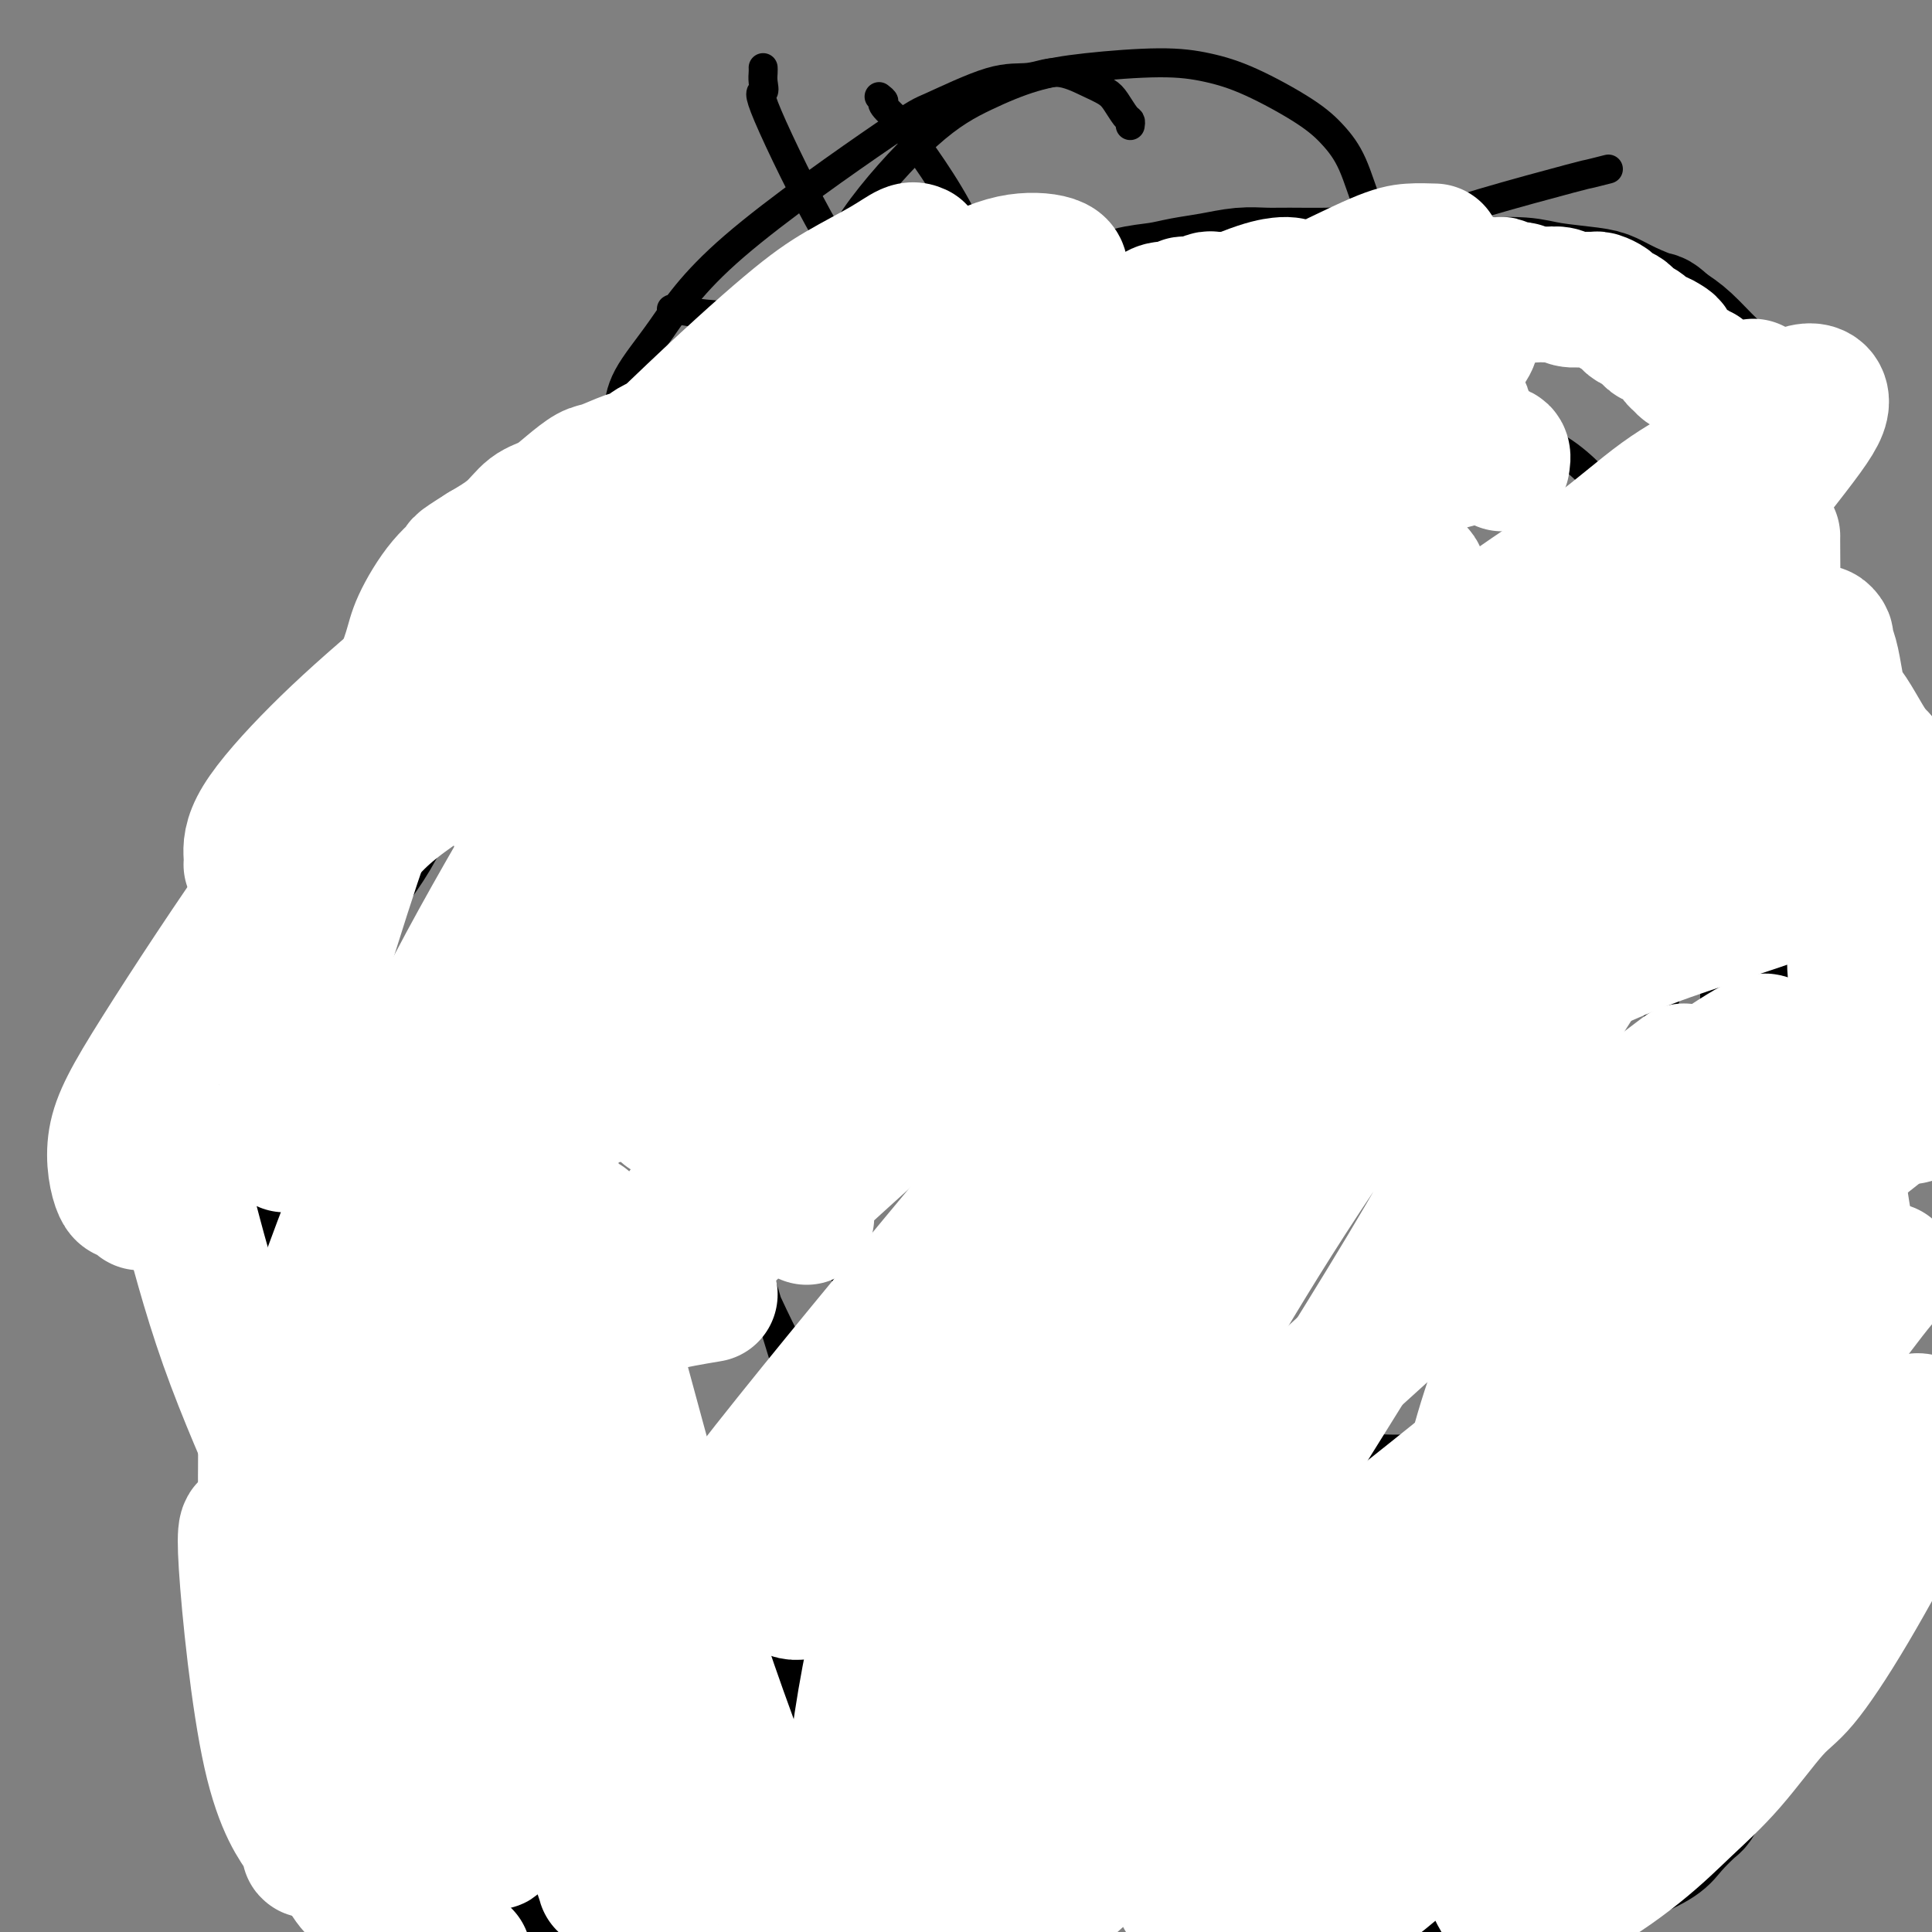 <svg viewBox='0 0 400 400' version='1.1' xmlns='http://www.w3.org/2000/svg' xmlns:xlink='http://www.w3.org/1999/xlink'><rect x="0" y="0" width="400" height="400" fill="#808080" stroke="none"/><g fill='none' stroke='#000000' stroke-width='6' stroke-linecap='round' stroke-linejoin='round'><path d='M97,300c-0.433,-1.465 -0.866,-2.929 1,6c1.866,8.929 6.031,28.252 8,37c1.969,8.748 1.742,6.923 2,8c0.258,1.077 1.002,5.058 2,9c0.998,3.942 2.250,7.847 3,11c0.750,3.153 0.996,5.555 1,7c0.004,1.445 -0.236,1.935 0,3c0.236,1.065 0.947,2.706 -1,-2c-1.947,-4.706 -6.553,-15.759 -10,-25c-3.447,-9.241 -5.735,-16.670 -8,-26c-2.265,-9.330 -4.507,-20.560 -6,-28c-1.493,-7.440 -2.237,-11.088 -3,-15c-0.763,-3.912 -1.546,-8.088 -2,-11c-0.454,-2.912 -0.580,-4.562 0,-3c0.580,1.562 1.866,6.334 4,13c2.134,6.666 5.117,15.226 9,26c3.883,10.774 8.668,23.762 11,30c2.332,6.238 2.211,5.725 3,7c0.789,1.275 2.487,4.336 4,8c1.513,3.664 2.839,7.930 4,10c1.161,2.070 2.156,1.944 4,5c1.844,3.056 4.535,9.293 3,-2c-1.535,-11.293 -7.298,-40.117 -10,-54c-2.702,-13.883 -2.343,-12.824 -3,-16c-0.657,-3.176 -2.328,-10.588 -4,-18'/><path d='M86,203c-0.245,1.664 -0.490,3.327 -1,6c-0.510,2.673 -1.287,6.354 0,21c1.287,14.646 4.636,40.257 10,61c5.364,20.743 12.741,36.619 16,44c3.259,7.381 2.400,6.265 4,9c1.600,2.735 5.660,9.319 9,14c3.340,4.681 5.961,7.460 8,10c2.039,2.540 3.497,4.841 7,8c3.503,3.159 9.052,7.177 10,0c0.948,-7.177 -2.706,-25.548 -7,-45c-4.294,-19.452 -9.227,-39.986 -12,-52c-2.773,-12.014 -3.387,-15.507 -4,-19'/><path d='M119,190c-0.336,-0.447 -0.673,-0.893 -1,3c-0.327,3.893 -0.645,12.127 0,21c0.645,8.873 2.254,18.387 5,30c2.746,11.613 6.628,25.327 13,40c6.372,14.673 15.233,30.307 21,39c5.767,8.693 8.440,10.447 11,13c2.560,2.553 5.007,5.907 7,7c1.993,1.093 3.532,-0.074 4,-3c0.468,-2.926 -0.135,-7.610 -2,-14c-1.865,-6.390 -4.991,-14.485 -10,-30c-5.009,-15.515 -11.900,-38.451 -17,-57c-5.100,-18.549 -8.408,-32.712 -11,-44c-2.592,-11.288 -4.467,-19.700 -6,-24c-1.533,-4.300 -2.724,-4.489 -3,-2c-0.276,2.489 0.363,7.654 1,13c0.637,5.346 1.272,10.873 5,24c3.728,13.127 10.550,33.854 17,50c6.450,16.146 12.527,27.711 19,38c6.473,10.289 13.341,19.301 20,26c6.659,6.699 13.108,11.085 17,13c3.892,1.915 5.228,1.358 6,1c0.772,-0.358 0.980,-0.519 -1,-7c-1.980,-6.481 -6.148,-19.283 -10,-30c-3.852,-10.717 -7.386,-19.348 -10,-26c-2.614,-6.652 -4.307,-11.326 -6,-16'/><path d='M147,164c0.622,2.451 1.244,4.902 1,5c-0.244,0.098 -1.354,-2.157 1,8c2.354,10.157 8.172,32.725 13,50c4.828,17.275 8.667,29.258 16,43c7.333,13.742 18.161,29.242 25,38c6.839,8.758 9.690,10.775 12,12c2.310,1.225 4.077,1.657 5,2c0.923,0.343 1.000,0.597 0,-6c-1.000,-6.597 -3.077,-20.045 -5,-31c-1.923,-10.955 -3.692,-19.416 -5,-26c-1.308,-6.584 -2.154,-11.292 -3,-16'/><path d='M194,126c1.545,0.935 3.091,1.870 4,7c0.909,5.130 1.182,14.456 2,25c0.818,10.544 2.179,22.304 6,38c3.821,15.696 10.100,35.326 15,48c4.900,12.674 8.420,18.393 12,23c3.580,4.607 7.219,8.102 10,11c2.781,2.898 4.704,5.199 6,5c1.296,-0.199 1.966,-2.899 2,-5c0.034,-2.101 -0.568,-3.604 -2,-17c-1.432,-13.396 -3.695,-38.685 -5,-52c-1.305,-13.315 -1.653,-14.658 -2,-16'/><path d='M240,161c0.236,-4.216 0.471,-8.433 0,-14c-0.471,-5.567 -1.650,-12.485 -2,-15c-0.350,-2.515 0.127,-0.627 0,0c-0.127,0.627 -0.860,-0.007 -1,7c-0.140,7.007 0.311,21.654 1,34c0.689,12.346 1.614,22.391 4,35c2.386,12.609 6.231,27.781 9,36c2.769,8.219 4.461,9.485 6,11c1.539,1.515 2.923,3.279 4,3c1.077,-0.279 1.845,-2.601 2,-6c0.155,-3.399 -0.305,-7.877 -1,-18c-0.695,-10.123 -1.627,-25.892 -2,-35c-0.373,-9.108 -0.186,-11.554 0,-14'/><path d='M259,132c-0.046,-0.513 -0.092,-1.026 0,-2c0.092,-0.974 0.321,-2.409 0,-1c-0.321,1.409 -1.191,5.662 -2,16c-0.809,10.338 -1.557,26.761 -1,42c0.557,15.239 2.419,29.295 4,41c1.581,11.705 2.880,21.059 4,27c1.120,5.941 2.060,8.471 3,11'/><path d='M294,107c0.100,-0.212 0.200,-0.424 0,-1c-0.200,-0.576 -0.700,-1.515 -1,-2c-0.300,-0.485 -0.400,-0.515 -1,-1c-0.600,-0.485 -1.702,-1.424 -3,-2c-1.298,-0.576 -2.794,-0.788 -4,-1c-1.206,-0.212 -2.123,-0.424 -4,-1c-1.877,-0.576 -4.715,-1.517 -7,-2c-2.285,-0.483 -4.017,-0.507 -6,-1c-1.983,-0.493 -4.215,-1.453 -7,-2c-2.785,-0.547 -6.122,-0.679 -9,-1c-2.878,-0.321 -5.297,-0.829 -8,-1c-2.703,-0.171 -5.690,-0.004 -9,0c-3.310,0.004 -6.942,-0.154 -10,0c-3.058,0.154 -5.542,0.622 -8,1c-2.458,0.378 -4.890,0.668 -8,1c-3.110,0.332 -6.897,0.705 -10,1c-3.103,0.295 -5.523,0.511 -8,1c-2.477,0.489 -5.011,1.251 -8,2c-2.989,0.749 -6.434,1.486 -9,2c-2.566,0.514 -4.253,0.804 -6,1c-1.747,0.196 -3.556,0.297 -6,1c-2.444,0.703 -5.525,2.009 -8,3c-2.475,0.991 -4.344,1.667 -6,2c-1.656,0.333 -3.100,0.323 -5,1c-1.900,0.677 -4.255,2.040 -6,3c-1.745,0.960 -2.880,1.518 -4,2c-1.120,0.482 -2.225,0.890 -4,2c-1.775,1.110 -4.222,2.922 -6,4c-1.778,1.078 -2.889,1.423 -4,2c-1.111,0.577 -2.222,1.386 -3,2c-0.778,0.614 -1.222,1.033 -2,2c-0.778,0.967 -1.889,2.484 -3,4'/><path d='M111,129c-5.550,3.499 -3.426,1.746 -3,2c0.426,0.254 -0.845,2.514 -2,4c-1.155,1.486 -2.195,2.196 -3,3c-0.805,0.804 -1.374,1.701 -2,3c-0.626,1.299 -1.309,2.998 -2,4c-0.691,1.002 -1.391,1.306 -2,2c-0.609,0.694 -1.126,1.778 -2,3c-0.874,1.222 -2.106,2.580 -3,4c-0.894,1.420 -1.450,2.900 -2,4c-0.550,1.100 -1.095,1.820 -2,3c-0.905,1.180 -2.169,2.819 -3,4c-0.831,1.181 -1.230,1.905 -2,3c-0.770,1.095 -1.911,2.561 -3,4c-1.089,1.439 -2.126,2.849 -3,4c-0.874,1.151 -1.585,2.041 -2,3c-0.415,0.959 -0.534,1.985 -1,3c-0.466,1.015 -1.280,2.018 -2,3c-0.720,0.982 -1.345,1.944 -2,3c-0.655,1.056 -1.340,2.206 -2,4c-0.660,1.794 -1.294,4.232 -2,6c-0.706,1.768 -1.484,2.865 -2,4c-0.516,1.135 -0.769,2.307 -1,4c-0.231,1.693 -0.441,3.906 -1,6c-0.559,2.094 -1.467,4.068 -2,6c-0.533,1.932 -0.690,3.823 -1,7c-0.310,3.177 -0.775,7.641 -1,11c-0.225,3.359 -0.212,5.613 0,8c0.212,2.387 0.624,4.908 1,8c0.376,3.092 0.717,6.756 1,10c0.283,3.244 0.510,6.070 1,9c0.490,2.930 1.245,5.965 2,9'/><path d='M63,280c1.304,9.123 2.064,9.931 3,12c0.936,2.069 2.046,5.399 3,8c0.954,2.601 1.751,4.473 4,7c2.249,2.527 5.951,5.709 9,8c3.049,2.291 5.447,3.693 8,5c2.553,1.307 5.262,2.521 10,4c4.738,1.479 11.506,3.223 17,4c5.494,0.777 9.713,0.587 14,1c4.287,0.413 8.642,1.430 15,2c6.358,0.570 14.718,0.692 21,1c6.282,0.308 10.486,0.800 15,1c4.514,0.200 9.340,0.108 16,0c6.660,-0.108 15.155,-0.230 22,-1c6.845,-0.770 12.039,-2.187 17,-3c4.961,-0.813 9.687,-1.022 16,-2c6.313,-0.978 14.211,-2.723 20,-4c5.789,-1.277 9.469,-2.085 13,-3c3.531,-0.915 6.913,-1.938 11,-3c4.087,-1.062 8.877,-2.162 12,-3c3.123,-0.838 4.577,-1.415 6,-2c1.423,-0.585 2.816,-1.178 4,-2c1.184,-0.822 2.160,-1.871 3,-3c0.840,-1.129 1.546,-2.337 2,-3c0.454,-0.663 0.658,-0.782 1,-2c0.342,-1.218 0.823,-3.535 1,-5c0.177,-1.465 0.050,-2.076 0,-3c-0.050,-0.924 -0.025,-2.159 0,-4c0.025,-1.841 0.048,-4.287 0,-6c-0.048,-1.713 -0.167,-2.692 0,-4c0.167,-1.308 0.619,-2.945 1,-5c0.381,-2.055 0.690,-4.527 1,-7'/><path d='M328,268c0.810,-6.490 0.836,-4.714 1,-5c0.164,-0.286 0.468,-2.634 1,-5c0.532,-2.366 1.294,-4.750 2,-7c0.706,-2.250 1.358,-4.366 2,-6c0.642,-1.634 1.274,-2.785 2,-5c0.726,-2.215 1.545,-5.494 2,-8c0.455,-2.506 0.544,-4.239 1,-6c0.456,-1.761 1.278,-3.550 2,-6c0.722,-2.450 1.346,-5.560 2,-8c0.654,-2.440 1.340,-4.208 2,-6c0.660,-1.792 1.295,-3.608 2,-6c0.705,-2.392 1.481,-5.360 2,-8c0.519,-2.640 0.780,-4.951 1,-7c0.220,-2.049 0.398,-3.836 1,-6c0.602,-2.164 1.626,-4.707 2,-7c0.374,-2.293 0.097,-4.337 0,-6c-0.097,-1.663 -0.015,-2.944 0,-5c0.015,-2.056 -0.037,-4.888 0,-7c0.037,-2.112 0.163,-3.504 0,-5c-0.163,-1.496 -0.614,-3.095 -1,-5c-0.386,-1.905 -0.708,-4.116 -1,-6c-0.292,-1.884 -0.556,-3.442 -1,-5c-0.444,-1.558 -1.069,-3.116 -2,-5c-0.931,-1.884 -2.167,-4.093 -3,-6c-0.833,-1.907 -1.262,-3.513 -2,-5c-0.738,-1.487 -1.783,-2.857 -3,-5c-1.217,-2.143 -2.605,-5.060 -4,-7c-1.395,-1.940 -2.797,-2.901 -4,-4c-1.203,-1.099 -2.209,-2.334 -4,-4c-1.791,-1.666 -4.369,-3.762 -7,-5c-2.631,-1.238 -5.316,-1.619 -8,-2'/><path d='M313,90c-2.696,-0.529 -5.437,-0.851 -9,-1c-3.563,-0.149 -7.949,-0.126 -12,0c-4.051,0.126 -7.768,0.354 -11,1c-3.232,0.646 -5.980,1.709 -12,4c-6.020,2.291 -15.313,5.809 -20,8c-4.687,2.191 -4.768,3.055 -6,4c-1.232,0.945 -3.616,1.973 -6,3'/><path d='M118,302c-0.352,0.520 -0.704,1.040 -1,1c-0.296,-0.040 -0.536,-0.641 -1,0c-0.464,0.641 -1.153,2.524 -2,4c-0.847,1.476 -1.853,2.544 -3,4c-1.147,1.456 -2.435,3.300 -4,5c-1.565,1.700 -3.407,3.258 -5,5c-1.593,1.742 -2.938,3.669 -5,7c-2.062,3.331 -4.843,8.066 -7,12c-2.157,3.934 -3.690,7.066 -5,9c-1.310,1.934 -2.395,2.669 -3,4c-0.605,1.331 -0.729,3.259 -1,5c-0.271,1.741 -0.688,3.295 -1,5c-0.312,1.705 -0.520,3.561 0,6c0.520,2.439 1.767,5.461 3,8c1.233,2.539 2.451,4.596 4,6c1.549,1.404 3.429,2.157 6,3c2.571,0.843 5.835,1.777 9,2c3.165,0.223 6.233,-0.264 9,-1c2.767,-0.736 5.233,-1.721 8,-3c2.767,-1.279 5.835,-2.851 11,-7c5.165,-4.149 12.427,-10.875 17,-16c4.573,-5.125 6.457,-8.651 8,-12c1.543,-3.349 2.745,-6.523 3,-9c0.255,-2.477 -0.437,-4.256 -1,-6c-0.563,-1.744 -0.997,-3.453 -2,-6c-1.003,-2.547 -2.576,-5.933 -4,-8c-1.424,-2.067 -2.700,-2.814 -4,-4c-1.300,-1.186 -2.625,-2.809 -5,-4c-2.375,-1.191 -5.802,-1.948 -9,-2c-3.198,-0.052 -6.169,0.601 -9,1c-2.831,0.399 -5.523,0.542 -9,2c-3.477,1.458 -7.738,4.229 -12,7'/><path d='M103,320c-4.778,2.256 -6.222,3.394 -8,5c-1.778,1.606 -3.889,3.678 -6,7c-2.111,3.322 -4.222,7.894 -5,10c-0.778,2.106 -0.222,1.744 0,2c0.222,0.256 0.111,1.128 0,2'/><path d='M253,321c-0.330,0.344 -0.660,0.688 -2,1c-1.340,0.312 -3.690,0.592 -6,1c-2.310,0.408 -4.580,0.945 -7,2c-2.420,1.055 -4.991,2.629 -7,4c-2.009,1.371 -3.455,2.541 -5,4c-1.545,1.459 -3.189,3.209 -5,6c-1.811,2.791 -3.788,6.625 -5,9c-1.212,2.375 -1.660,3.293 -2,4c-0.340,0.707 -0.574,1.204 -1,3c-0.426,1.796 -1.046,4.893 -1,7c0.046,2.107 0.758,3.226 1,5c0.242,1.774 0.015,4.203 1,7c0.985,2.797 3.181,5.963 5,8c1.819,2.037 3.262,2.946 5,4c1.738,1.054 3.771,2.252 7,3c3.229,0.748 7.655,1.046 11,1c3.345,-0.046 5.608,-0.436 8,-1c2.392,-0.564 4.911,-1.301 8,-3c3.089,-1.699 6.747,-4.361 9,-6c2.253,-1.639 3.100,-2.257 5,-5c1.900,-2.743 4.854,-7.612 7,-13c2.146,-5.388 3.485,-11.295 4,-15c0.515,-3.705 0.208,-5.206 0,-7c-0.208,-1.794 -0.316,-3.879 -1,-6c-0.684,-2.121 -1.944,-4.279 -3,-6c-1.056,-1.721 -1.909,-3.005 -3,-4c-1.091,-0.995 -2.420,-1.700 -5,-2c-2.580,-0.300 -6.409,-0.197 -9,0c-2.591,0.197 -3.942,0.486 -6,1c-2.058,0.514 -4.823,1.254 -7,2c-2.177,0.746 -3.765,1.499 -6,3c-2.235,1.501 -5.118,3.751 -8,6'/><path d='M235,334c-2.967,2.081 -3.383,2.785 -4,5c-0.617,2.215 -1.435,5.943 -2,8c-0.565,2.057 -0.876,2.445 -1,3c-0.124,0.555 -0.062,1.278 0,2'/><path d='M200,331c-0.058,0.451 -0.116,0.902 0,1c0.116,0.098 0.405,-0.159 1,0c0.595,0.159 1.496,0.732 2,1c0.504,0.268 0.612,0.229 1,1c0.388,0.771 1.057,2.351 2,4c0.943,1.649 2.162,3.365 3,5c0.838,1.635 1.297,3.187 2,5c0.703,1.813 1.649,3.885 2,5c0.351,1.115 0.105,1.274 0,2c-0.105,0.726 -0.071,2.021 0,3c0.071,0.979 0.178,1.642 0,3c-0.178,1.358 -0.642,3.411 -1,5c-0.358,1.589 -0.612,2.714 -1,4c-0.388,1.286 -0.912,2.734 -2,4c-1.088,1.266 -2.741,2.352 -4,3c-1.259,0.648 -2.123,0.858 -3,1c-0.877,0.142 -1.768,0.216 -3,0c-1.232,-0.216 -2.806,-0.722 -4,-1c-1.194,-0.278 -2.007,-0.330 -3,-1c-0.993,-0.670 -2.165,-1.960 -3,-3c-0.835,-1.040 -1.332,-1.830 -2,-4c-0.668,-2.170 -1.506,-5.721 -2,-9c-0.494,-3.279 -0.646,-6.287 0,-9c0.646,-2.713 2.088,-5.133 3,-7c0.912,-1.867 1.295,-3.183 2,-4c0.705,-0.817 1.732,-1.136 3,-2c1.268,-0.864 2.776,-2.273 4,-3c1.224,-0.727 2.163,-0.772 3,-1c0.837,-0.228 1.571,-0.638 3,-1c1.429,-0.362 3.551,-0.675 5,-1c1.449,-0.325 2.224,-0.663 3,-1'/><path d='M211,331c3.444,-1.400 1.556,-0.400 1,0c-0.556,0.400 0.222,0.200 1,0'/><path d='M160,339c-0.307,-0.158 -0.614,-0.316 -1,0c-0.386,0.316 -0.850,1.108 -1,2c-0.150,0.892 0.013,1.886 0,3c-0.013,1.114 -0.202,2.350 0,4c0.202,1.650 0.797,3.714 1,5c0.203,1.286 0.015,1.793 0,2c-0.015,0.207 0.144,0.114 0,1c-0.144,0.886 -0.590,2.751 -1,4c-0.410,1.249 -0.785,1.880 -1,3c-0.215,1.120 -0.269,2.727 -1,4c-0.731,1.273 -2.137,2.211 -3,3c-0.863,0.789 -1.182,1.428 -2,2c-0.818,0.572 -2.134,1.077 -3,1c-0.866,-0.077 -1.282,-0.735 -2,-1c-0.718,-0.265 -1.738,-0.137 -3,-2c-1.262,-1.863 -2.766,-5.716 -3,-10c-0.234,-4.284 0.802,-8.998 2,-12c1.198,-3.002 2.558,-4.293 4,-6c1.442,-1.707 2.967,-3.830 5,-6c2.033,-2.170 4.576,-4.386 7,-6c2.424,-1.614 4.730,-2.627 6,-3c1.270,-0.373 1.506,-0.107 2,0c0.494,0.107 1.247,0.053 2,0'/><path d='M234,26c0.063,-0.387 0.126,-0.774 0,-1c-0.126,-0.226 -0.440,-0.290 -1,-1c-0.560,-0.710 -1.365,-2.067 -2,-3c-0.635,-0.933 -1.099,-1.442 -2,-2c-0.901,-0.558 -2.238,-1.165 -4,-2c-1.762,-0.835 -3.949,-1.898 -6,-2c-2.051,-0.102 -3.966,0.759 -6,1c-2.034,0.241 -4.187,-0.137 -8,1c-3.813,1.137 -9.287,3.788 -12,5c-2.713,1.212 -2.665,0.983 -10,6c-7.335,5.017 -22.053,15.278 -31,23c-8.947,7.722 -12.124,12.903 -15,17c-2.876,4.097 -5.452,7.108 -7,10c-1.548,2.892 -2.068,5.665 -2,9c0.068,3.335 0.723,7.234 2,10c1.277,2.766 3.177,4.400 5,6c1.823,1.600 3.570,3.167 7,5c3.430,1.833 8.544,3.934 13,5c4.456,1.066 8.253,1.097 12,1c3.747,-0.097 7.443,-0.324 13,-1c5.557,-0.676 12.975,-1.802 19,-3c6.025,-1.198 10.656,-2.469 15,-4c4.344,-1.531 8.401,-3.321 14,-6c5.599,-2.679 12.739,-6.247 18,-9c5.261,-2.753 8.642,-4.691 12,-7c3.358,-2.309 6.694,-4.987 10,-8c3.306,-3.013 6.582,-6.360 9,-9c2.418,-2.640 3.978,-4.574 5,-7c1.022,-2.426 1.506,-5.346 2,-7c0.494,-1.654 0.998,-2.044 1,-3c0.002,-0.956 -0.499,-2.478 -1,-4'/><path d='M284,46c0.215,-2.668 -0.246,-2.339 -1,-4c-0.754,-1.661 -1.801,-5.313 -3,-8c-1.199,-2.687 -2.549,-4.409 -4,-6c-1.451,-1.591 -3.003,-3.051 -6,-5c-2.997,-1.949 -7.438,-4.388 -11,-6c-3.562,-1.612 -6.244,-2.397 -9,-3c-2.756,-0.603 -5.586,-1.025 -10,-1c-4.414,0.025 -10.413,0.497 -15,1c-4.587,0.503 -7.761,1.038 -11,2c-3.239,0.962 -6.542,2.353 -10,4c-3.458,1.647 -7.070,3.552 -12,8c-4.930,4.448 -11.177,11.440 -15,17c-3.823,5.560 -5.222,9.689 -6,13c-0.778,3.311 -0.937,5.803 -1,7c-0.063,1.197 -0.032,1.098 0,1'/><path d='M158,14c0.014,0.263 0.027,0.525 0,1c-0.027,0.475 -0.096,1.161 0,2c0.096,0.839 0.355,1.829 0,2c-0.355,0.171 -1.326,-0.477 1,5c2.326,5.477 7.947,17.081 12,24c4.053,6.919 6.537,9.154 9,12c2.463,2.846 4.906,6.302 8,11c3.094,4.698 6.841,10.637 10,15c3.159,4.363 5.731,7.148 8,10c2.269,2.852 4.234,5.770 7,9c2.766,3.230 6.334,6.771 9,9c2.666,2.229 4.430,3.144 6,4c1.570,0.856 2.947,1.652 5,2c2.053,0.348 4.784,0.248 6,0c1.216,-0.248 0.919,-0.642 1,-1c0.081,-0.358 0.541,-0.679 1,-1'/><path d='M121,104c0.275,-0.234 0.550,-0.468 1,-1c0.450,-0.532 1.076,-1.361 3,-2c1.924,-0.639 5.146,-1.089 11,-3c5.854,-1.911 14.341,-5.284 22,-8c7.659,-2.716 14.488,-4.774 21,-7c6.512,-2.226 12.705,-4.620 22,-8c9.295,-3.380 21.693,-7.748 32,-11c10.307,-3.252 18.523,-5.389 24,-7c5.477,-1.611 8.214,-2.695 12,-4c3.786,-1.305 8.619,-2.832 13,-4c4.381,-1.168 8.309,-1.976 12,-3c3.691,-1.024 7.144,-2.264 13,-4c5.856,-1.736 14.115,-3.967 18,-5c3.885,-1.033 3.396,-0.866 4,-1c0.604,-0.134 2.302,-0.567 4,-1'/><path d='M182,20c0.514,0.401 1.027,0.803 1,1c-0.027,0.197 -0.595,0.191 0,1c0.595,0.809 2.352,2.434 3,3c0.648,0.566 0.188,0.073 3,4c2.812,3.927 8.897,12.272 12,20c3.103,7.728 3.226,14.837 3,21c-0.226,6.163 -0.800,11.381 -2,16c-1.200,4.619 -3.027,8.641 -5,15c-1.973,6.359 -4.094,15.056 -6,21c-1.906,5.944 -3.599,9.134 -5,13c-1.401,3.866 -2.509,8.407 -4,13c-1.491,4.593 -3.363,9.236 -5,13c-1.637,3.764 -3.039,6.647 -4,8c-0.961,1.353 -1.480,1.177 -2,1'/><path d='M139,64c0.121,-0.084 0.241,-0.168 1,0c0.759,0.168 2.156,0.588 6,1c3.844,0.412 10.136,0.815 14,1c3.864,0.185 5.300,0.153 10,0c4.700,-0.153 12.664,-0.427 22,-1c9.336,-0.573 20.045,-1.446 26,-2c5.955,-0.554 7.158,-0.789 13,-1c5.842,-0.211 16.325,-0.396 27,-1c10.675,-0.604 21.542,-1.626 27,-2c5.458,-0.374 5.508,-0.101 12,0c6.492,0.101 19.426,0.029 26,0c6.574,-0.029 6.787,-0.014 7,0'/></g>
<g fill='none' stroke='#000000' stroke-width='28' stroke-linecap='round' stroke-linejoin='round'><path d='M253,91c-0.102,-0.109 -0.203,-0.219 -2,-1c-1.797,-0.781 -5.288,-2.234 -8,-3c-2.712,-0.766 -4.644,-0.844 -7,-1c-2.356,-0.156 -5.137,-0.389 -9,-1c-3.863,-0.611 -8.810,-1.598 -13,-2c-4.190,-0.402 -7.624,-0.218 -11,0c-3.376,0.218 -6.694,0.470 -11,1c-4.306,0.530 -9.599,1.338 -14,2c-4.401,0.662 -7.910,1.176 -11,2c-3.090,0.824 -5.761,1.957 -10,3c-4.239,1.043 -10.044,1.998 -14,3c-3.956,1.002 -6.061,2.053 -8,3c-1.939,0.947 -3.713,1.790 -6,3c-2.287,1.210 -5.088,2.789 -7,4c-1.912,1.211 -2.935,2.056 -4,3c-1.065,0.944 -2.172,1.988 -3,3c-0.828,1.012 -1.377,1.993 -2,3c-0.623,1.007 -1.321,2.039 -2,3c-0.679,0.961 -1.340,1.850 -2,3c-0.660,1.150 -1.318,2.561 -2,4c-0.682,1.439 -1.387,2.907 -2,4c-0.613,1.093 -1.133,1.813 -2,3c-0.867,1.187 -2.082,2.842 -3,4c-0.918,1.158 -1.539,1.817 -2,3c-0.461,1.183 -0.762,2.888 -2,5c-1.238,2.112 -3.412,4.629 -5,7c-1.588,2.371 -2.588,4.594 -4,7c-1.412,2.406 -3.234,4.995 -5,8c-1.766,3.005 -3.475,6.424 -5,9c-1.525,2.576 -2.864,4.307 -4,6c-1.136,1.693 -2.068,3.346 -3,5'/><path d='M70,184c-7.536,12.964 -3.876,8.374 -3,8c0.876,-0.374 -1.033,3.467 -2,6c-0.967,2.533 -0.992,3.758 -1,6c-0.008,2.242 0.002,5.501 0,8c-0.002,2.499 -0.016,4.237 0,6c0.016,1.763 0.061,3.551 0,6c-0.061,2.449 -0.226,5.558 0,8c0.226,2.442 0.845,4.218 1,6c0.155,1.782 -0.155,3.571 0,6c0.155,2.429 0.775,5.499 1,8c0.225,2.501 0.056,4.435 0,6c-0.056,1.565 -0.000,2.763 0,5c0.000,2.237 -0.056,5.515 0,8c0.056,2.485 0.224,4.179 0,6c-0.224,1.821 -0.842,3.769 -1,6c-0.158,2.231 0.142,4.746 0,7c-0.142,2.254 -0.725,4.246 -1,6c-0.275,1.754 -0.240,3.271 0,5c0.240,1.729 0.686,3.670 1,5c0.314,1.330 0.498,2.048 1,3c0.502,0.952 1.323,2.139 2,3c0.677,0.861 1.209,1.396 2,2c0.791,0.604 1.840,1.276 3,2c1.160,0.724 2.431,1.500 4,2c1.569,0.500 3.437,0.722 5,1c1.563,0.278 2.821,0.610 4,1c1.179,0.390 2.280,0.836 4,1c1.720,0.164 4.059,0.044 6,0c1.941,-0.044 3.484,-0.012 5,0c1.516,0.012 3.005,0.003 5,0c1.995,-0.003 4.498,-0.002 7,0'/><path d='M113,321c6.274,0.529 3.958,0.353 4,0c0.042,-0.353 2.443,-0.882 5,-1c2.557,-0.118 5.270,0.175 8,0c2.730,-0.175 5.479,-0.817 7,-1c1.521,-0.183 1.816,0.094 4,0c2.184,-0.094 6.259,-0.560 9,-1c2.741,-0.440 4.150,-0.854 6,-1c1.850,-0.146 4.142,-0.024 7,0c2.858,0.024 6.282,-0.050 9,0c2.718,0.050 4.731,0.223 7,0c2.269,-0.223 4.793,-0.843 8,-1c3.207,-0.157 7.096,0.150 10,0c2.904,-0.150 4.822,-0.757 7,-1c2.178,-0.243 4.615,-0.120 8,0c3.385,0.120 7.718,0.238 11,0c3.282,-0.238 5.513,-0.833 8,-1c2.487,-0.167 5.231,0.095 9,0c3.769,-0.095 8.565,-0.547 12,-1c3.435,-0.453 5.510,-0.906 8,-1c2.490,-0.094 5.397,0.171 9,0c3.603,-0.171 7.904,-0.778 11,-1c3.096,-0.222 4.986,-0.060 7,0c2.014,0.060 4.151,0.016 7,0c2.849,-0.016 6.411,-0.004 9,0c2.589,0.004 4.205,0.001 6,0c1.795,-0.001 3.768,-0.000 6,0c2.232,0.000 4.722,0.000 7,0c2.278,-0.000 4.342,-0.000 6,0c1.658,0.000 2.908,0.000 5,0c2.092,-0.000 5.026,-0.000 7,0c1.974,0.000 2.987,0.000 4,0'/><path d='M344,311c10.621,0.059 5.172,0.208 4,0c-1.172,-0.208 1.932,-0.773 4,-1c2.068,-0.227 3.098,-0.116 4,0c0.902,0.116 1.674,0.237 3,0c1.326,-0.237 3.206,-0.833 4,-1c0.794,-0.167 0.502,0.096 1,0c0.498,-0.096 1.788,-0.551 3,-1c1.212,-0.449 2.348,-0.894 3,-1c0.652,-0.106 0.819,0.126 1,0c0.181,-0.126 0.374,-0.610 1,-1c0.626,-0.390 1.684,-0.686 2,-1c0.316,-0.314 -0.112,-0.647 0,-1c0.112,-0.353 0.762,-0.726 1,-1c0.238,-0.274 0.063,-0.448 0,-1c-0.063,-0.552 -0.016,-1.480 0,-2c0.016,-0.520 0.000,-0.631 0,-1c-0.000,-0.369 0.014,-0.995 0,-2c-0.014,-1.005 -0.057,-2.389 0,-3c0.057,-0.611 0.212,-0.451 0,-1c-0.212,-0.549 -0.793,-1.809 -1,-3c-0.207,-1.191 -0.041,-2.313 0,-3c0.041,-0.687 -0.045,-0.938 0,-2c0.045,-1.062 0.219,-2.935 0,-4c-0.219,-1.065 -0.832,-1.322 -1,-2c-0.168,-0.678 0.109,-1.777 0,-3c-0.109,-1.223 -0.603,-2.571 -1,-4c-0.397,-1.429 -0.698,-2.938 -1,-4c-0.302,-1.062 -0.607,-1.676 -1,-3c-0.393,-1.324 -0.875,-3.356 -1,-5c-0.125,-1.644 0.107,-2.898 0,-4c-0.107,-1.102 -0.554,-2.051 -1,-3'/><path d='M368,253c-0.944,-5.268 -0.305,-4.440 0,-5c0.305,-0.560 0.274,-2.510 0,-4c-0.274,-1.490 -0.791,-2.519 -1,-4c-0.209,-1.481 -0.108,-3.413 0,-5c0.108,-1.587 0.225,-2.828 0,-4c-0.225,-1.172 -0.792,-2.273 -1,-4c-0.208,-1.727 -0.056,-4.080 0,-6c0.056,-1.920 0.015,-3.409 0,-5c-0.015,-1.591 -0.004,-3.286 0,-5c0.004,-1.714 0.001,-3.446 0,-6c-0.001,-2.554 0.000,-5.928 0,-8c-0.000,-2.072 -0.001,-2.841 0,-5c0.001,-2.159 0.004,-5.710 0,-8c-0.004,-2.290 -0.015,-3.321 0,-5c0.015,-1.679 0.057,-4.006 0,-6c-0.057,-1.994 -0.212,-3.656 0,-6c0.212,-2.344 0.789,-5.371 1,-8c0.211,-2.629 0.054,-4.859 0,-7c-0.054,-2.141 -0.004,-4.194 0,-6c0.004,-1.806 -0.037,-3.365 0,-6c0.037,-2.635 0.151,-6.344 0,-10c-0.151,-3.656 -0.568,-7.257 -1,-10c-0.432,-2.743 -0.878,-4.627 -1,-7c-0.122,-2.373 0.082,-5.237 0,-8c-0.082,-2.763 -0.450,-5.427 -1,-8c-0.550,-2.573 -1.284,-5.056 -2,-7c-0.716,-1.944 -1.416,-3.350 -2,-5c-0.584,-1.650 -1.054,-3.545 -2,-5c-0.946,-1.455 -2.370,-2.469 -4,-4c-1.630,-1.531 -3.466,-3.580 -5,-5c-1.534,-1.420 -2.767,-2.210 -4,-3'/><path d='M345,68c-2.443,-2.217 -2.050,-1.760 -3,-2c-0.950,-0.240 -3.243,-1.178 -5,-2c-1.757,-0.822 -2.977,-1.526 -4,-2c-1.023,-0.474 -1.850,-0.716 -4,-1c-2.150,-0.284 -5.625,-0.611 -8,-1c-2.375,-0.389 -3.652,-0.840 -6,-1c-2.348,-0.160 -5.768,-0.028 -8,0c-2.232,0.028 -3.275,-0.049 -5,0c-1.725,0.049 -4.130,0.223 -6,0c-1.870,-0.223 -3.203,-0.845 -5,-1c-1.797,-0.155 -4.058,0.155 -6,0c-1.942,-0.155 -3.564,-0.774 -5,-1c-1.436,-0.226 -2.686,-0.057 -5,0c-2.314,0.057 -5.693,0.004 -8,0c-2.307,-0.004 -3.542,0.041 -5,0c-1.458,-0.041 -3.137,-0.167 -5,0c-1.863,0.167 -3.908,0.626 -6,1c-2.092,0.374 -4.231,0.664 -6,1c-1.769,0.336 -3.168,0.720 -5,1c-1.832,0.280 -4.096,0.456 -6,1c-1.904,0.544 -3.448,1.455 -5,2c-1.552,0.545 -3.112,0.723 -5,1c-1.888,0.277 -4.104,0.652 -6,1c-1.896,0.348 -3.472,0.669 -5,1c-1.528,0.331 -3.008,0.671 -5,1c-1.992,0.329 -4.498,0.648 -6,1c-1.502,0.352 -2.002,0.738 -3,1c-0.998,0.262 -2.494,0.400 -4,1c-1.506,0.600 -3.021,1.662 -4,2c-0.979,0.338 -1.423,-0.046 -2,0c-0.577,0.046 -1.289,0.523 -2,1'/><path d='M187,73c-11.357,2.885 -4.749,2.097 -3,2c1.749,-0.097 -1.362,0.499 -3,1c-1.638,0.501 -1.805,0.909 -2,1c-0.195,0.091 -0.420,-0.134 -1,0c-0.580,0.134 -1.517,0.628 -2,1c-0.483,0.372 -0.514,0.623 -1,1c-0.486,0.377 -1.428,0.882 -2,1c-0.572,0.118 -0.774,-0.150 -1,0c-0.226,0.150 -0.477,0.720 -1,1c-0.523,0.280 -1.320,0.271 -2,0c-0.680,-0.271 -1.244,-0.805 -1,-1c0.244,-0.195 1.297,-0.053 2,0c0.703,0.053 1.058,0.015 2,0c0.942,-0.015 2.471,-0.008 4,0'/><path d='M284,315c-0.449,-0.340 -0.898,-0.679 -1,-1c-0.102,-0.321 0.142,-0.623 0,-1c-0.142,-0.377 -0.671,-0.830 -1,-1c-0.329,-0.170 -0.459,-0.057 -1,0c-0.541,0.057 -1.493,0.057 -2,0c-0.507,-0.057 -0.571,-0.170 -1,0c-0.429,0.170 -1.224,0.623 -2,1c-0.776,0.377 -1.532,0.678 -2,1c-0.468,0.322 -0.649,0.665 -1,1c-0.351,0.335 -0.872,0.663 -1,1c-0.128,0.337 0.139,0.682 0,1c-0.139,0.318 -0.682,0.607 -1,1c-0.318,0.393 -0.411,0.890 0,1c0.411,0.110 1.327,-0.166 2,0c0.673,0.166 1.104,0.776 2,1c0.896,0.224 2.256,0.064 3,0c0.744,-0.064 0.872,-0.032 1,0'/><path d='M324,307c-0.363,-0.454 -0.725,-0.908 -1,-1c-0.275,-0.092 -0.462,0.179 -1,0c-0.538,-0.179 -1.425,-0.807 -2,-1c-0.575,-0.193 -0.836,0.048 -1,0c-0.164,-0.048 -0.232,-0.386 -1,0c-0.768,0.386 -2.237,1.494 -3,2c-0.763,0.506 -0.819,0.409 -2,1c-1.181,0.591 -3.486,1.869 -5,3c-1.514,1.131 -2.235,2.116 -3,3c-0.765,0.884 -1.573,1.666 -3,3c-1.427,1.334 -3.473,3.220 -5,5c-1.527,1.780 -2.535,3.455 -4,5c-1.465,1.545 -3.387,2.960 -5,5c-1.613,2.040 -2.918,4.706 -4,7c-1.082,2.294 -1.940,4.216 -3,6c-1.060,1.784 -2.322,3.431 -3,5c-0.678,1.569 -0.770,3.060 -1,4c-0.230,0.940 -0.596,1.330 -1,2c-0.404,0.670 -0.845,1.621 -1,3c-0.155,1.379 -0.023,3.187 0,5c0.023,1.813 -0.065,3.630 0,5c0.065,1.370 0.281,2.292 1,4c0.719,1.708 1.942,4.202 3,6c1.058,1.798 1.952,2.898 3,4c1.048,1.102 2.251,2.204 4,3c1.749,0.796 4.045,1.286 6,2c1.955,0.714 3.571,1.652 5,2c1.429,0.348 2.673,0.104 5,0c2.327,-0.104 5.737,-0.069 8,0c2.263,0.069 3.378,0.172 5,0c1.622,-0.172 3.749,-0.621 6,-1c2.251,-0.379 4.625,-0.690 7,-1'/><path d='M328,388c5.774,-0.681 4.710,-1.385 5,-2c0.290,-0.615 1.933,-1.143 4,-2c2.067,-0.857 4.557,-2.043 6,-3c1.443,-0.957 1.841,-1.686 3,-3c1.159,-1.314 3.081,-3.213 4,-4c0.919,-0.787 0.835,-0.462 2,-3c1.165,-2.538 3.580,-7.939 5,-12c1.420,-4.061 1.845,-6.781 2,-9c0.155,-2.219 0.039,-3.937 0,-5c-0.039,-1.063 -0.000,-1.471 0,-3c0.000,-1.529 -0.038,-4.177 0,-6c0.038,-1.823 0.151,-2.819 0,-4c-0.151,-1.181 -0.567,-2.547 -1,-4c-0.433,-1.453 -0.884,-2.994 -1,-4c-0.116,-1.006 0.102,-1.476 0,-2c-0.102,-0.524 -0.524,-1.103 -1,-2c-0.476,-0.897 -1.005,-2.113 -2,-3c-0.995,-0.887 -2.457,-1.446 -3,-2c-0.543,-0.554 -0.169,-1.105 -1,-2c-0.831,-0.895 -2.869,-2.135 -4,-3c-1.131,-0.865 -1.356,-1.357 -2,-2c-0.644,-0.643 -1.708,-1.438 -3,-2c-1.292,-0.562 -2.812,-0.889 -4,-1c-1.188,-0.111 -2.043,-0.004 -3,0c-0.957,0.004 -2.016,-0.094 -3,0c-0.984,0.094 -1.892,0.380 -3,1c-1.108,0.620 -2.416,1.575 -3,2c-0.584,0.425 -0.445,0.320 -1,1c-0.555,0.680 -1.803,2.145 -3,3c-1.197,0.855 -2.342,1.102 -3,1c-0.658,-0.102 -0.829,-0.551 -1,-1'/><path d='M317,312c-2.500,1.000 -1.750,0.000 -1,-1'/><path d='M125,313c-0.324,-0.140 -0.648,-0.280 -2,0c-1.352,0.280 -3.732,0.981 -6,2c-2.268,1.019 -4.425,2.356 -6,3c-1.575,0.644 -2.568,0.596 -4,1c-1.432,0.404 -3.303,1.262 -5,2c-1.697,0.738 -3.219,1.357 -5,2c-1.781,0.643 -3.820,1.309 -5,2c-1.180,0.691 -1.500,1.406 -3,3c-1.500,1.594 -4.181,4.067 -6,6c-1.819,1.933 -2.776,3.326 -4,5c-1.224,1.674 -2.716,3.628 -4,6c-1.284,2.372 -2.359,5.162 -3,7c-0.641,1.838 -0.847,2.724 -1,3c-0.153,0.276 -0.253,-0.058 0,1c0.253,1.058 0.860,3.508 1,5c0.140,1.492 -0.188,2.027 0,3c0.188,0.973 0.891,2.386 2,4c1.109,1.614 2.623,3.430 4,5c1.377,1.570 2.616,2.893 4,4c1.384,1.107 2.911,1.999 5,3c2.089,1.001 4.739,2.111 7,3c2.261,0.889 4.132,1.556 6,2c1.868,0.444 3.734,0.663 6,1c2.266,0.337 4.931,0.791 7,1c2.069,0.209 3.541,0.171 5,0c1.459,-0.171 2.904,-0.476 5,-1c2.096,-0.524 4.843,-1.268 7,-2c2.157,-0.732 3.722,-1.454 5,-2c1.278,-0.546 2.267,-0.916 4,-2c1.733,-1.084 4.209,-2.881 6,-4c1.791,-1.119 2.895,-1.559 4,-2'/><path d='M149,374c3.631,-2.003 3.207,-2.010 4,-3c0.793,-0.990 2.802,-2.965 4,-4c1.198,-1.035 1.586,-1.132 3,-3c1.414,-1.868 3.854,-5.507 5,-8c1.146,-2.493 0.998,-3.839 1,-5c0.002,-1.161 0.152,-2.136 0,-3c-0.152,-0.864 -0.607,-1.618 -1,-3c-0.393,-1.382 -0.723,-3.394 -1,-5c-0.277,-1.606 -0.500,-2.807 -1,-4c-0.500,-1.193 -1.276,-2.377 -2,-4c-0.724,-1.623 -1.394,-3.684 -2,-5c-0.606,-1.316 -1.147,-1.886 -2,-3c-0.853,-1.114 -2.019,-2.771 -3,-4c-0.981,-1.229 -1.777,-2.029 -3,-3c-1.223,-0.971 -2.872,-2.113 -4,-3c-1.128,-0.887 -1.733,-1.519 -3,-2c-1.267,-0.481 -3.194,-0.809 -5,-1c-1.806,-0.191 -3.489,-0.244 -5,0c-1.511,0.244 -2.850,0.783 -5,2c-2.150,1.217 -5.112,3.110 -7,4c-1.888,0.890 -2.700,0.778 -3,2c-0.300,1.222 -0.086,3.778 0,5c0.086,1.222 0.043,1.111 0,1'/><path d='M193,326c0.327,-0.009 0.654,-0.017 1,0c0.346,0.017 0.713,0.060 1,0c0.287,-0.060 0.496,-0.224 1,0c0.504,0.224 1.304,0.835 2,1c0.696,0.165 1.290,-0.117 2,0c0.710,0.117 1.538,0.632 2,1c0.462,0.368 0.558,0.590 1,1c0.442,0.410 1.228,1.010 2,2c0.772,0.990 1.528,2.371 2,3c0.472,0.629 0.659,0.507 1,1c0.341,0.493 0.834,1.601 1,3c0.166,1.399 0.003,3.090 0,4c-0.003,0.910 0.153,1.041 0,2c-0.153,0.959 -0.615,2.747 -1,4c-0.385,1.253 -0.695,1.972 -1,3c-0.305,1.028 -0.607,2.366 -1,3c-0.393,0.634 -0.878,0.563 -1,1c-0.122,0.437 0.118,1.381 0,2c-0.118,0.619 -0.594,0.913 -1,2c-0.406,1.087 -0.741,2.966 -1,4c-0.259,1.034 -0.441,1.222 -1,2c-0.559,0.778 -1.496,2.144 -2,3c-0.504,0.856 -0.575,1.200 -1,2c-0.425,0.800 -1.205,2.057 -2,3c-0.795,0.943 -1.604,1.573 -2,2c-0.396,0.427 -0.378,0.650 -1,1c-0.622,0.350 -1.885,0.826 -3,1c-1.115,0.174 -2.082,0.047 -3,0c-0.918,-0.047 -1.786,-0.013 -3,0c-1.214,0.013 -2.776,0.004 -4,0c-1.224,-0.004 -2.112,-0.002 -3,0'/><path d='M178,377c-2.964,0.067 -1.875,-0.766 -2,-1c-0.125,-0.234 -1.466,0.130 -3,0c-1.534,-0.130 -3.262,-0.752 -4,-1c-0.738,-0.248 -0.485,-0.120 -1,0c-0.515,0.120 -1.798,0.231 -3,0c-1.202,-0.231 -2.322,-0.804 -3,-1c-0.678,-0.196 -0.913,-0.014 -1,0c-0.087,0.014 -0.025,-0.139 0,0c0.025,0.139 0.012,0.569 0,1'/><path d='M257,317c-0.337,-0.323 -0.673,-0.645 -1,-1c-0.327,-0.355 -0.643,-0.742 -1,-1c-0.357,-0.258 -0.755,-0.387 -1,0c-0.245,0.387 -0.338,1.289 -1,2c-0.662,0.711 -1.893,1.232 -3,2c-1.107,0.768 -2.089,1.782 -3,3c-0.911,1.218 -1.750,2.640 -3,5c-1.250,2.360 -2.909,5.658 -4,8c-1.091,2.342 -1.613,3.728 -2,5c-0.387,1.272 -0.640,2.429 -1,4c-0.360,1.571 -0.829,3.558 -1,5c-0.171,1.442 -0.046,2.341 0,3c0.046,0.659 0.011,1.077 0,2c-0.011,0.923 0.001,2.351 0,3c-0.001,0.649 -0.015,0.518 0,1c0.015,0.482 0.060,1.575 0,3c-0.060,1.425 -0.223,3.180 0,4c0.223,0.820 0.832,0.705 1,1c0.168,0.295 -0.106,1.000 0,2c0.106,1.000 0.591,2.294 1,3c0.409,0.706 0.742,0.823 1,1c0.258,0.177 0.440,0.415 1,1c0.560,0.585 1.497,1.519 2,2c0.503,0.481 0.571,0.510 1,1c0.429,0.490 1.218,1.441 2,2c0.782,0.559 1.557,0.727 2,1c0.443,0.273 0.555,0.650 1,1c0.445,0.350 1.222,0.671 2,1c0.778,0.329 1.556,0.665 2,1c0.444,0.335 0.556,0.667 1,1c0.444,0.333 1.222,0.666 2,1'/><path d='M255,384c2.807,2.027 1.326,0.596 1,0c-0.326,-0.596 0.504,-0.356 1,0c0.496,0.356 0.658,0.827 1,1c0.342,0.173 0.865,0.046 1,0c0.135,-0.046 -0.119,-0.013 0,0c0.119,0.013 0.609,0.004 1,0c0.391,-0.004 0.683,-0.005 1,0c0.317,0.005 0.660,0.015 1,0c0.340,-0.015 0.679,-0.056 1,0c0.321,0.056 0.625,0.207 1,0c0.375,-0.207 0.821,-0.774 1,-1c0.179,-0.226 0.089,-0.113 0,0'/></g>
<g fill='none' stroke='#FFFFFF' stroke-width='28' stroke-linecap='round' stroke-linejoin='round'><path d='M340,347c-0.861,0.389 -1.723,0.779 1,-3c2.723,-3.779 9.030,-11.725 13,-18c3.970,-6.275 5.604,-10.879 9,-17c3.396,-6.121 8.553,-13.759 12,-20c3.447,-6.241 5.183,-11.084 6,-14c0.817,-2.916 0.713,-3.905 1,-6c0.287,-2.095 0.964,-5.295 1,-8c0.036,-2.705 -0.571,-4.916 -1,-7c-0.429,-2.084 -0.682,-4.042 -1,-6c-0.318,-1.958 -0.701,-3.914 -1,-5c-0.299,-1.086 -0.514,-1.300 -1,-2c-0.486,-0.700 -1.244,-1.887 -2,-3c-0.756,-1.113 -1.510,-2.154 -2,-3c-0.490,-0.846 -0.716,-1.498 -1,-2c-0.284,-0.502 -0.626,-0.853 -1,-1c-0.374,-0.147 -0.781,-0.091 -1,0c-0.219,0.091 -0.251,0.217 0,0c0.251,-0.217 0.786,-0.776 1,-1c0.214,-0.224 0.107,-0.112 0,0'/><path d='M338,348c0.295,0.005 0.589,0.011 -1,1c-1.589,0.989 -5.063,2.962 -7,4c-1.937,1.038 -2.338,1.140 -6,4c-3.662,2.860 -10.587,8.479 -16,13c-5.413,4.521 -9.315,7.946 -14,12c-4.685,4.054 -10.152,8.739 -15,12c-4.848,3.261 -9.075,5.098 -11,6c-1.925,0.902 -1.547,0.870 -2,1c-0.453,0.130 -1.738,0.421 -2,0c-0.262,-0.421 0.499,-1.555 3,-6c2.501,-4.445 6.743,-12.201 13,-21c6.257,-8.799 14.531,-18.642 19,-24c4.469,-5.358 5.133,-6.231 10,-12c4.867,-5.769 13.935,-16.434 22,-25c8.065,-8.566 15.126,-15.032 22,-21c6.874,-5.968 13.561,-11.437 19,-16c5.439,-4.563 9.632,-8.220 12,-10c2.368,-1.780 2.913,-1.685 4,-2c1.087,-0.315 2.717,-1.041 3,-1c0.283,0.041 -0.779,0.849 -4,5c-3.221,4.151 -8.599,11.643 -17,20c-8.401,8.357 -19.826,17.577 -26,23c-6.174,5.423 -7.098,7.047 -14,13c-6.902,5.953 -19.781,16.234 -30,25c-10.219,8.766 -17.779,16.017 -25,22c-7.221,5.983 -14.103,10.699 -19,14c-4.897,3.301 -7.809,5.186 -9,6c-1.191,0.814 -0.659,0.559 -1,1c-0.341,0.441 -1.553,1.580 -1,-1c0.553,-2.580 2.872,-8.880 7,-16c4.128,-7.120 10.064,-15.060 16,-23'/><path d='M268,352c7.322,-9.607 17.628,-22.124 22,-28c4.372,-5.876 2.810,-5.112 13,-15c10.190,-9.888 32.131,-30.429 42,-40c9.869,-9.571 7.668,-8.173 12,-12c4.332,-3.827 15.199,-12.879 23,-19c7.801,-6.121 12.535,-9.312 15,-11c2.465,-1.688 2.662,-1.874 3,-2c0.338,-0.126 0.819,-0.192 1,0c0.181,0.192 0.064,0.644 -4,4c-4.064,3.356 -12.074,9.618 -23,18c-10.926,8.382 -24.767,18.885 -32,25c-7.233,6.115 -7.858,7.841 -16,15c-8.142,7.159 -23.802,19.750 -38,31c-14.198,11.250 -26.936,21.157 -39,31c-12.064,9.843 -23.456,19.620 -30,25c-6.544,5.380 -8.240,6.361 -12,9c-3.760,2.639 -9.584,6.935 -13,9c-3.416,2.065 -4.422,1.901 -5,1c-0.578,-0.901 -0.727,-2.537 3,-9c3.727,-6.463 11.329,-17.754 16,-24c4.671,-6.246 6.410,-7.448 13,-15c6.590,-7.552 18.031,-21.455 30,-34c11.969,-12.545 24.466,-23.734 38,-36c13.534,-12.266 28.105,-25.610 39,-35c10.895,-9.390 18.113,-14.826 21,-17c2.887,-2.174 1.444,-1.087 0,0'/><path d='M354,308c0.025,0.765 0.050,1.531 0,2c-0.050,0.469 -0.176,0.642 -1,3c-0.824,2.358 -2.348,6.902 -4,11c-1.652,4.098 -3.433,7.750 -6,12c-2.567,4.250 -5.919,9.099 -8,12c-2.081,2.901 -2.891,3.853 -4,5c-1.109,1.147 -2.516,2.488 -4,4c-1.484,1.512 -3.043,3.197 -5,5c-1.957,1.803 -4.310,3.726 -6,5c-1.690,1.274 -2.717,1.900 -4,3c-1.283,1.100 -2.823,2.675 -1,0c1.823,-2.675 7.010,-9.600 12,-15c4.990,-5.400 9.784,-9.275 14,-13c4.216,-3.725 7.854,-7.301 13,-12c5.146,-4.699 11.800,-10.522 17,-14c5.200,-3.478 8.947,-4.612 12,-6c3.053,-1.388 5.413,-3.031 8,-4c2.587,-0.969 5.400,-1.265 7,-1c1.600,0.265 1.986,1.091 2,2c0.014,0.909 -0.345,1.902 -2,5c-1.655,3.098 -4.606,8.302 -8,13c-3.394,4.698 -7.232,8.890 -11,13c-3.768,4.110 -7.465,8.136 -10,11c-2.535,2.864 -3.906,4.565 -6,7c-2.094,2.435 -4.909,5.604 -7,8c-2.091,2.396 -3.458,4.018 -6,7c-2.542,2.982 -6.259,7.325 -9,10c-2.741,2.675 -4.507,3.682 -6,5c-1.493,1.318 -2.712,2.948 -2,0c0.712,-2.948 3.356,-10.474 6,-18'/><path d='M335,368c3.656,-8.525 10.797,-20.838 15,-28c4.203,-7.162 5.468,-9.172 12,-16c6.532,-6.828 18.330,-18.472 23,-23c4.670,-4.528 2.213,-1.940 3,-2c0.787,-0.060 4.819,-2.768 7,-4c2.181,-1.232 2.509,-0.990 3,0c0.491,0.990 1.143,2.726 1,5c-0.143,2.274 -1.080,5.085 -4,11c-2.920,5.915 -7.821,14.936 -12,22c-4.179,7.064 -7.635,12.173 -10,15c-2.365,2.827 -3.639,3.372 -6,6c-2.361,2.628 -5.811,7.338 -9,11c-3.189,3.662 -6.118,6.274 -9,9c-2.882,2.726 -5.715,5.566 -10,9c-4.285,3.434 -10.020,7.463 -14,9c-3.980,1.537 -6.205,0.584 -8,2c-1.795,1.416 -3.158,5.202 -7,-2c-3.842,-7.202 -10.161,-25.391 -12,-39c-1.839,-13.609 0.802,-22.636 3,-32c2.198,-9.364 3.952,-19.064 8,-31c4.048,-11.936 10.391,-26.108 16,-36c5.609,-9.892 10.485,-15.504 15,-20c4.515,-4.496 8.670,-7.874 13,-11c4.330,-3.126 8.834,-5.999 11,-7c2.166,-1.001 1.995,-0.130 2,1c0.005,1.130 0.187,2.520 -2,7c-2.187,4.480 -6.744,12.051 -12,20c-5.256,7.949 -11.213,16.275 -17,24c-5.787,7.725 -11.404,14.849 -21,26c-9.596,11.151 -23.170,26.329 -31,35c-7.830,8.671 -9.915,10.836 -12,13'/><path d='M271,342c-11.437,12.915 -8.030,8.201 -10,10c-1.970,1.799 -9.315,10.109 -14,15c-4.685,4.891 -6.708,6.362 -12,11c-5.292,4.638 -13.854,12.442 -18,16c-4.146,3.558 -3.876,2.872 -5,3c-1.124,0.128 -3.643,1.072 -5,-1c-1.357,-2.072 -1.551,-7.160 3,-23c4.551,-15.840 13.847,-42.431 21,-60c7.153,-17.569 12.162,-26.115 18,-36c5.838,-9.885 12.505,-21.110 21,-34c8.495,-12.890 18.817,-27.446 27,-38c8.183,-10.554 14.227,-17.104 20,-23c5.773,-5.896 11.276,-11.136 17,-16c5.724,-4.864 11.670,-9.351 15,-11c3.330,-1.649 4.043,-0.459 4,1c-0.043,1.459 -0.843,3.187 -4,9c-3.157,5.813 -8.673,15.711 -15,26c-6.327,10.289 -13.467,20.968 -20,32c-6.533,11.032 -12.461,22.418 -23,40c-10.539,17.582 -25.691,41.359 -34,55c-8.309,13.641 -9.777,17.146 -12,21c-2.223,3.854 -5.201,8.055 -10,15c-4.799,6.945 -11.420,16.632 -15,22c-3.580,5.368 -4.119,6.416 -8,11c-3.881,4.584 -11.105,12.703 -17,18c-5.895,5.297 -10.463,7.770 -14,8c-3.537,0.230 -6.045,-1.784 -6,-17c0.045,-15.216 2.641,-43.635 9,-66c6.359,-22.365 16.481,-38.675 25,-52c8.519,-13.325 15.434,-23.664 23,-34c7.566,-10.336 15.783,-20.668 24,-31'/><path d='M256,213c13.242,-16.853 22.847,-26.487 30,-34c7.153,-7.513 11.852,-12.905 19,-20c7.148,-7.095 16.743,-15.892 21,-20c4.257,-4.108 3.174,-3.527 3,-3c-0.174,0.527 0.560,1.001 0,2c-0.560,0.999 -2.416,2.523 -7,8c-4.584,5.477 -11.897,14.907 -19,24c-7.103,9.093 -13.996,17.851 -21,28c-7.004,10.149 -14.119,21.691 -23,37c-8.881,15.309 -19.529,34.385 -27,48c-7.471,13.615 -11.764,21.771 -16,31c-4.236,9.229 -8.415,19.533 -11,26c-2.585,6.467 -3.575,9.097 -4,11c-0.425,1.903 -0.284,3.079 0,4c0.284,0.921 0.711,1.587 3,-2c2.289,-3.587 6.439,-11.427 13,-25c6.561,-13.573 15.532,-32.878 23,-47c7.468,-14.122 13.432,-23.061 22,-36c8.568,-12.939 19.739,-29.879 28,-42c8.261,-12.121 13.613,-19.424 20,-28c6.387,-8.576 13.808,-18.424 20,-27c6.192,-8.576 11.154,-15.880 18,-25c6.846,-9.120 15.574,-20.056 21,-27c5.426,-6.944 7.548,-9.896 8,-12c0.452,-2.104 -0.766,-3.359 -3,-3c-2.234,0.359 -5.484,2.334 -10,6c-4.516,3.666 -10.299,9.024 -16,14c-5.701,4.976 -11.322,9.571 -20,17c-8.678,7.429 -20.413,17.692 -30,27c-9.587,9.308 -17.025,17.659 -25,27c-7.975,9.341 -16.488,19.670 -25,30'/><path d='M248,202c-13.697,17.081 -22.939,31.285 -30,43c-7.061,11.715 -11.940,20.942 -18,32c-6.060,11.058 -13.302,23.948 -18,32c-4.698,8.052 -6.853,11.265 -9,14c-2.147,2.735 -4.287,4.991 -6,6c-1.713,1.009 -3.000,0.772 -4,0c-1.000,-0.772 -1.714,-2.078 -2,-3c-0.286,-0.922 -0.143,-1.461 0,-2'/><path d='M331,162c-0.695,-0.371 -1.389,-0.742 -3,-1c-1.611,-0.258 -4.137,-0.401 -8,0c-3.863,0.401 -9.063,1.348 -14,3c-4.937,1.652 -9.613,4.010 -19,10c-9.387,5.990 -23.486,15.612 -35,25c-11.514,9.388 -20.444,18.540 -29,28c-8.556,9.460 -16.737,19.226 -29,34c-12.263,14.774 -28.609,34.554 -39,48c-10.391,13.446 -14.826,20.556 -17,24c-2.174,3.444 -2.087,3.222 -2,3'/><path d='M394,178c-0.727,-0.024 -1.454,-0.048 -2,0c-0.546,0.048 -0.912,0.168 -2,0c-1.088,-0.168 -2.897,-0.622 -5,0c-2.103,0.622 -4.501,2.322 -8,4c-3.499,1.678 -8.098,3.334 -13,5c-4.902,1.666 -10.106,3.342 -15,5c-4.894,1.658 -9.477,3.298 -18,7c-8.523,3.702 -20.986,9.467 -32,15c-11.014,5.533 -20.581,10.836 -26,14c-5.419,3.164 -6.691,4.190 -9,6c-2.309,1.810 -5.654,4.405 -9,7'/><path d='M382,187c-0.796,-0.446 -1.591,-0.892 -2,-1c-0.409,-0.108 -0.431,0.123 -2,0c-1.569,-0.123 -4.685,-0.601 -7,-1c-2.315,-0.399 -3.829,-0.720 -5,-1c-1.171,-0.280 -2.000,-0.520 -3,-1c-1.000,-0.480 -2.169,-1.200 -3,-2c-0.831,-0.800 -1.322,-1.682 -2,-3c-0.678,-1.318 -1.544,-3.074 -2,-4c-0.456,-0.926 -0.502,-1.024 -1,-2c-0.498,-0.976 -1.449,-2.830 -2,-4c-0.551,-1.170 -0.704,-1.657 -1,-3c-0.296,-1.343 -0.736,-3.541 -1,-5c-0.264,-1.459 -0.351,-2.177 0,-3c0.351,-0.823 1.140,-1.749 2,-3c0.860,-1.251 1.792,-2.825 3,-4c1.208,-1.175 2.694,-1.949 4,-3c1.306,-1.051 2.434,-2.379 4,-4c1.566,-1.621 3.571,-3.535 5,-5c1.429,-1.465 2.282,-2.480 3,-3c0.718,-0.520 1.302,-0.544 2,-1c0.698,-0.456 1.510,-1.344 2,-2c0.490,-0.656 0.656,-1.078 1,-1c0.344,0.078 0.865,0.657 1,1c0.135,0.343 -0.117,0.449 0,1c0.117,0.551 0.601,1.547 1,3c0.399,1.453 0.712,3.363 1,5c0.288,1.637 0.549,3.002 1,4c0.451,0.998 1.090,1.628 2,3c0.910,1.372 2.091,3.485 3,5c0.909,1.515 1.545,2.433 2,3c0.455,0.567 0.727,0.784 1,1'/><path d='M389,157c2.208,4.520 1.230,3.321 1,3c-0.230,-0.321 0.290,0.235 0,2c-0.290,1.765 -1.389,4.740 -2,6c-0.611,1.260 -0.735,0.806 -1,2c-0.265,1.194 -0.670,4.036 -1,7c-0.330,2.964 -0.583,6.051 -1,10c-0.417,3.949 -0.998,8.762 -1,12c-0.002,3.238 0.576,4.901 1,7c0.424,2.099 0.694,4.634 1,7c0.306,2.366 0.649,4.565 1,6c0.351,1.435 0.710,2.108 1,3c0.290,0.892 0.511,2.004 1,3c0.489,0.996 1.244,1.876 2,3c0.756,1.124 1.511,2.492 2,3c0.489,0.508 0.712,0.154 1,0c0.288,-0.154 0.640,-0.109 1,0c0.360,0.109 0.727,0.283 1,0c0.273,-0.283 0.452,-1.021 1,-2c0.548,-0.979 1.464,-2.198 2,-3c0.536,-0.802 0.691,-1.185 1,-2c0.309,-0.815 0.773,-2.060 1,-3c0.227,-0.940 0.218,-1.576 0,-2c-0.218,-0.424 -0.646,-0.638 -1,-1c-0.354,-0.362 -0.634,-0.874 -1,-1c-0.366,-0.126 -0.818,0.133 -1,0c-0.182,-0.133 -0.093,-0.657 0,-1c0.093,-0.343 0.190,-0.504 0,-1c-0.190,-0.496 -0.666,-1.326 -1,-2c-0.334,-0.674 -0.524,-1.193 -1,-3c-0.476,-1.807 -1.238,-4.904 -2,-8'/><path d='M394,202c-1.475,-4.076 -1.663,-4.767 -2,-6c-0.337,-1.233 -0.821,-3.007 -2,-5c-1.179,-1.993 -3.051,-4.203 -5,-6c-1.949,-1.797 -3.974,-3.181 -5,-4c-1.026,-0.819 -1.052,-1.074 -2,-2c-0.948,-0.926 -2.818,-2.525 -4,-4c-1.182,-1.475 -1.675,-2.828 -2,-4c-0.325,-1.172 -0.483,-2.163 -1,-4c-0.517,-1.837 -1.392,-4.520 -2,-7c-0.608,-2.480 -0.947,-4.759 -1,-7c-0.053,-2.241 0.182,-4.446 0,-8c-0.182,-3.554 -0.781,-8.458 -1,-12c-0.219,-3.542 -0.059,-5.723 0,-9c0.059,-3.277 0.017,-7.651 0,-10c-0.017,-2.349 -0.008,-2.675 0,-3'/><path d='M363,80c-0.333,0.310 -0.667,0.620 -1,1c-0.333,0.380 -0.667,0.831 -1,1c-0.333,0.169 -0.667,0.055 -1,0c-0.333,-0.055 -0.667,-0.052 -1,0c-0.333,0.052 -0.667,0.155 -1,0c-0.333,-0.155 -0.667,-0.566 -1,-1c-0.333,-0.434 -0.667,-0.891 -1,-1c-0.333,-0.109 -0.666,0.129 -1,0c-0.334,-0.129 -0.671,-0.626 -1,-1c-0.329,-0.374 -0.652,-0.625 -1,-1c-0.348,-0.375 -0.723,-0.873 -1,-1c-0.277,-0.127 -0.456,0.117 -1,0c-0.544,-0.117 -1.454,-0.594 -2,-1c-0.546,-0.406 -0.728,-0.740 -1,-1c-0.272,-0.260 -0.636,-0.446 -1,-1c-0.364,-0.554 -0.730,-1.476 -1,-2c-0.270,-0.524 -0.443,-0.651 -1,-1c-0.557,-0.349 -1.497,-0.920 -2,-1c-0.503,-0.080 -0.567,0.329 -1,0c-0.433,-0.329 -1.233,-1.398 -2,-2c-0.767,-0.602 -1.500,-0.739 -2,-1c-0.500,-0.261 -0.768,-0.648 -1,-1c-0.232,-0.352 -0.429,-0.669 -1,-1c-0.571,-0.331 -1.517,-0.678 -2,-1c-0.483,-0.322 -0.503,-0.621 -1,-1c-0.497,-0.379 -1.469,-0.837 -2,-1c-0.531,-0.163 -0.620,-0.030 -1,0c-0.380,0.030 -1.050,-0.044 -2,0c-0.950,0.044 -2.179,0.204 -3,0c-0.821,-0.204 -1.235,-0.773 -2,-1c-0.765,-0.227 -1.883,-0.114 -3,0'/><path d='M320,61c-1.966,-0.172 -1.382,-0.103 -2,0c-0.618,0.103 -2.439,0.238 -3,0c-0.561,-0.238 0.138,-0.849 0,-1c-0.138,-0.151 -1.115,0.160 -2,0c-0.885,-0.160 -1.680,-0.790 -2,-1c-0.320,-0.210 -0.165,-0.001 -1,0c-0.835,0.001 -2.661,-0.206 -4,0c-1.339,0.206 -2.191,0.826 -3,1c-0.809,0.174 -1.574,-0.098 -3,0c-1.426,0.098 -3.512,0.565 -5,1c-1.488,0.435 -2.378,0.837 -3,1c-0.622,0.163 -0.977,0.086 -2,0c-1.023,-0.086 -2.713,-0.182 -4,0c-1.287,0.182 -2.170,0.641 -3,1c-0.830,0.359 -1.606,0.618 -3,1c-1.394,0.382 -3.404,0.887 -5,1c-1.596,0.113 -2.777,-0.166 -4,0c-1.223,0.166 -2.488,0.776 -4,1c-1.512,0.224 -3.270,0.060 -4,0c-0.730,-0.060 -0.433,-0.016 -1,0c-0.567,0.016 -1.997,0.004 -3,0c-1.003,-0.004 -1.577,-0.001 -2,0c-0.423,0.001 -0.694,-0.001 -1,0c-0.306,0.001 -0.648,0.005 -1,0c-0.352,-0.005 -0.716,-0.018 -1,0c-0.284,0.018 -0.488,0.067 -1,0c-0.512,-0.067 -1.330,-0.249 -1,0c0.330,0.249 1.809,0.928 4,1c2.191,0.072 5.096,-0.464 8,-1'/><path d='M264,66c2.067,0.000 1.733,0.000 2,0c0.267,0.000 1.133,0.000 2,0'/><path d='M297,57c-0.320,-0.111 -0.641,-0.222 -1,0c-0.359,0.222 -0.757,0.776 -1,1c-0.243,0.224 -0.332,0.116 -1,0c-0.668,-0.116 -1.915,-0.241 -3,0c-1.085,0.241 -2.009,0.849 -3,1c-0.991,0.151 -2.050,-0.155 -3,0c-0.950,0.155 -1.791,0.773 -3,1c-1.209,0.227 -2.787,0.065 -4,0c-1.213,-0.065 -2.059,-0.033 -3,0c-0.941,0.033 -1.975,0.065 -3,0c-1.025,-0.065 -2.041,-0.228 -3,0c-0.959,0.228 -1.860,0.846 -3,1c-1.140,0.154 -2.519,-0.154 -4,0c-1.481,0.154 -3.063,0.772 -4,1c-0.937,0.228 -1.227,0.065 -2,0c-0.773,-0.065 -2.028,-0.033 -3,0c-0.972,0.033 -1.659,0.065 -2,0c-0.341,-0.065 -0.335,-0.229 -1,0c-0.665,0.229 -1.999,0.849 -3,1c-1.001,0.151 -1.667,-0.167 -2,0c-0.333,0.167 -0.333,0.819 -1,1c-0.667,0.181 -2.000,-0.109 -3,0c-1.000,0.109 -1.668,0.617 -2,1c-0.332,0.383 -0.328,0.642 -1,1c-0.672,0.358 -2.019,0.814 -3,1c-0.981,0.186 -1.595,0.102 -2,0c-0.405,-0.102 -0.600,-0.224 -1,0c-0.400,0.224 -1.004,0.792 -2,1c-0.996,0.208 -2.384,0.056 -3,0c-0.616,-0.056 -0.462,-0.016 -1,0c-0.538,0.016 -1.769,0.008 -3,0'/><path d='M223,68c-12.056,1.924 -5.196,1.233 -3,1c2.196,-0.233 -0.271,-0.007 -2,0c-1.729,0.007 -2.720,-0.204 -4,0c-1.280,0.204 -2.850,0.825 -4,1c-1.150,0.175 -1.881,-0.094 -3,0c-1.119,0.094 -2.627,0.550 -4,1c-1.373,0.450 -2.611,0.893 -4,1c-1.389,0.107 -2.930,-0.122 -4,0c-1.070,0.122 -1.667,0.595 -3,1c-1.333,0.405 -3.400,0.742 -5,1c-1.600,0.258 -2.733,0.435 -4,1c-1.267,0.565 -2.666,1.516 -4,2c-1.334,0.484 -2.601,0.501 -4,1c-1.399,0.499 -2.931,1.481 -4,2c-1.069,0.519 -1.675,0.577 -3,1c-1.325,0.423 -3.369,1.211 -5,2c-1.631,0.789 -2.850,1.577 -4,2c-1.150,0.423 -2.230,0.479 -4,1c-1.770,0.521 -4.231,1.506 -6,2c-1.769,0.494 -2.845,0.498 -4,1c-1.155,0.502 -2.389,1.501 -4,2c-1.611,0.499 -3.599,0.499 -5,1c-1.401,0.501 -2.216,1.502 -3,2c-0.784,0.498 -1.539,0.494 -3,1c-1.461,0.506 -3.630,1.523 -5,2c-1.370,0.477 -1.943,0.413 -3,1c-1.057,0.587 -2.598,1.826 -4,3c-1.402,1.174 -2.664,2.284 -4,3c-1.336,0.716 -2.744,1.039 -4,2c-1.256,0.961 -2.359,2.560 -4,4c-1.641,1.440 -3.821,2.720 -6,4'/><path d='M100,114c-6.308,3.952 -4.078,2.832 -4,3c0.078,0.168 -1.998,1.624 -4,4c-2.002,2.376 -3.932,5.671 -5,8c-1.068,2.329 -1.274,3.691 -2,6c-0.726,2.309 -1.973,5.563 -3,10c-1.027,4.437 -1.835,10.055 -3,15c-1.165,4.945 -2.687,9.216 -4,13c-1.313,3.784 -2.419,7.080 -4,12c-1.581,4.920 -3.639,11.463 -5,16c-1.361,4.537 -2.025,7.066 -3,10c-0.975,2.934 -2.261,6.271 -3,10c-0.739,3.729 -0.930,7.850 -1,10c-0.070,2.150 -0.020,2.329 0,3c0.020,0.671 0.010,1.836 0,3'/><path d='M60,311c0.172,-0.246 0.344,-0.491 -2,-6c-2.344,-5.509 -7.206,-16.281 -11,-27c-3.794,-10.719 -6.522,-21.386 -8,-27c-1.478,-5.614 -1.708,-6.175 -2,-8c-0.292,-1.825 -0.646,-4.912 -1,-8'/><path d='M88,374c-0.075,0.145 -0.149,0.290 0,1c0.149,0.710 0.522,1.984 -1,1c-1.522,-0.984 -4.938,-4.228 -8,-11c-3.062,-6.772 -5.769,-17.073 -8,-28c-2.231,-10.927 -3.985,-22.480 -5,-29c-1.015,-6.520 -1.290,-8.006 -2,-11c-0.710,-2.994 -1.855,-7.497 -3,-12'/><path d='M96,405c-0.338,0.455 -0.675,0.910 -1,1c-0.325,0.090 -0.637,-0.186 -1,0c-0.363,0.186 -0.778,0.833 -4,-6c-3.222,-6.833 -9.252,-21.147 -13,-35c-3.748,-13.853 -5.214,-27.244 -6,-35c-0.786,-7.756 -0.893,-9.878 -1,-12'/><path d='M80,391c-0.356,0.853 -0.712,1.706 -1,2c-0.288,0.294 -0.508,0.028 -1,0c-0.492,-0.028 -1.256,0.180 -3,-1c-1.744,-1.180 -4.467,-3.749 -8,-16c-3.533,-12.251 -7.874,-34.183 -10,-48c-2.126,-13.817 -2.036,-19.519 -2,-24c0.036,-4.481 0.018,-7.740 0,-11'/><path d='M65,383c-0.480,0.124 -0.960,0.249 -1,0c-0.040,-0.249 0.360,-0.871 -1,-3c-1.360,-2.129 -4.482,-5.766 -7,-17c-2.518,-11.234 -4.434,-30.067 -5,-39c-0.566,-8.933 0.217,-7.967 1,-7'/><path d='M103,380c-0.212,0.978 -0.424,1.955 -1,1c-0.576,-0.955 -1.515,-3.844 -2,-12c-0.485,-8.156 -0.515,-21.581 -1,-31c-0.485,-9.419 -1.424,-14.834 -2,-19c-0.576,-4.166 -0.788,-7.083 -1,-10'/><path d='M127,390c-0.259,0.259 -0.517,0.518 -1,0c-0.483,-0.518 -1.190,-1.813 -1,-1c0.190,0.813 1.278,3.733 -1,-3c-2.278,-6.733 -7.921,-23.121 -12,-40c-4.079,-16.879 -6.594,-34.251 -8,-44c-1.406,-9.749 -1.703,-11.874 -2,-14'/><path d='M155,411c-0.317,0.161 -0.633,0.322 -1,0c-0.367,-0.322 -0.783,-1.128 -1,-1c-0.217,0.128 -0.233,1.189 -2,-5c-1.767,-6.189 -5.283,-19.628 -9,-37c-3.717,-17.372 -7.633,-38.678 -10,-50c-2.367,-11.322 -3.183,-12.661 -4,-14'/><path d='M166,396c-0.804,-0.201 -1.608,-0.402 -2,-1c-0.392,-0.598 -0.371,-1.592 0,-1c0.371,0.592 1.091,2.769 -2,-5c-3.091,-7.769 -9.993,-25.484 -15,-40c-5.007,-14.516 -8.117,-25.831 -12,-40c-3.883,-14.169 -8.538,-31.191 -11,-41c-2.462,-9.809 -2.731,-12.404 -3,-15'/><path d='M136,368c-0.316,0.334 -0.633,0.667 -1,1c-0.367,0.333 -0.786,0.664 -1,1c-0.214,0.336 -0.223,0.677 -1,1c-0.777,0.323 -2.320,0.626 -4,1c-1.680,0.374 -3.496,0.817 -7,-6c-3.504,-6.817 -8.696,-20.896 -11,-38c-2.304,-17.104 -1.721,-37.234 0,-58c1.721,-20.766 4.579,-42.168 6,-54c1.421,-11.832 1.406,-14.095 2,-19c0.594,-4.905 1.797,-12.453 3,-20'/><path d='M113,354c-0.342,0.365 -0.684,0.730 -1,1c-0.316,0.270 -0.605,0.445 -2,1c-1.395,0.555 -3.896,1.489 -5,2c-1.104,0.511 -0.809,0.598 -4,-2c-3.191,-2.598 -9.866,-7.881 -12,-20c-2.134,-12.119 0.273,-31.073 3,-49c2.727,-17.927 5.773,-34.826 9,-50c3.227,-15.174 6.636,-28.621 9,-38c2.364,-9.379 3.682,-14.689 5,-20'/><path d='M97,327c-0.679,-0.386 -1.357,-0.771 -2,-1c-0.643,-0.229 -1.250,-0.301 -3,-1c-1.750,-0.699 -4.644,-2.025 -6,-8c-1.356,-5.975 -1.176,-16.598 0,-27c1.176,-10.402 3.346,-20.582 7,-34c3.654,-13.418 8.791,-30.074 14,-44c5.209,-13.926 10.488,-25.122 14,-33c3.512,-7.878 5.256,-12.439 7,-17'/><path d='M86,293c0.252,0.249 0.504,0.498 -3,3c-3.504,2.502 -10.765,7.256 -15,10c-4.235,2.744 -5.443,3.477 -7,4c-1.557,0.523 -3.464,0.835 -4,-1c-0.536,-1.835 0.298,-5.817 1,-10c0.702,-4.183 1.273,-8.569 5,-20c3.727,-11.431 10.612,-29.908 17,-45c6.388,-15.092 12.279,-26.798 19,-39c6.721,-12.202 14.271,-24.901 22,-38c7.729,-13.099 15.637,-26.600 20,-34c4.363,-7.400 5.182,-8.700 6,-10'/><path d='M29,249c-0.681,-0.953 -1.362,-1.906 -2,-2c-0.638,-0.094 -1.232,0.670 -2,-1c-0.768,-1.670 -1.709,-5.774 -1,-10c0.709,-4.226 3.070,-8.574 9,-18c5.930,-9.426 15.430,-23.931 24,-36c8.570,-12.069 16.210,-21.704 24,-31c7.790,-9.296 15.731,-18.254 26,-29c10.269,-10.746 22.866,-23.279 33,-33c10.134,-9.721 17.804,-16.630 23,-21c5.196,-4.370 7.919,-6.202 11,-8c3.081,-1.798 6.522,-3.561 9,-5c2.478,-1.439 3.994,-2.554 5,-3c1.006,-0.446 1.503,-0.223 2,0'/><path d='M52,179c0.032,-0.378 0.064,-0.756 0,-2c-0.064,-1.244 -0.223,-3.354 2,-7c2.223,-3.646 6.828,-8.829 12,-14c5.172,-5.171 10.910,-10.329 20,-18c9.090,-7.671 21.530,-17.853 32,-26c10.470,-8.147 18.968,-14.259 27,-20c8.032,-5.741 15.599,-11.113 25,-17c9.401,-5.887 20.638,-12.290 28,-16c7.362,-3.710 10.850,-4.726 14,-5c3.150,-0.274 5.964,0.196 7,1c1.036,0.804 0.296,1.944 0,3c-0.296,1.056 -0.148,2.028 0,3'/><path d='M66,185c0.078,0.356 0.156,0.712 2,-2c1.844,-2.712 5.455,-8.490 10,-13c4.545,-4.510 10.023,-7.750 19,-14c8.977,-6.250 21.453,-15.509 32,-23c10.547,-7.491 19.166,-13.215 28,-19c8.834,-5.785 17.883,-11.631 29,-18c11.117,-6.369 24.302,-13.262 34,-18c9.698,-4.738 15.909,-7.322 22,-10c6.091,-2.678 12.063,-5.452 16,-7c3.937,-1.548 5.839,-1.871 7,-2c1.161,-0.129 1.580,-0.065 2,0'/><path d='M107,170c-0.068,-1.152 -0.137,-2.304 0,-3c0.137,-0.696 0.478,-0.934 2,-3c1.522,-2.066 4.224,-5.958 12,-12c7.776,-6.042 20.627,-14.234 31,-21c10.373,-6.766 18.269,-12.107 27,-18c8.731,-5.893 18.298,-12.339 27,-18c8.702,-5.661 16.539,-10.536 27,-16c10.461,-5.464 23.546,-11.516 33,-16c9.454,-4.484 15.276,-7.400 19,-9c3.724,-1.600 5.350,-1.886 7,-2c1.650,-0.114 3.325,-0.057 5,0'/><path d='M121,173c-0.528,-0.294 -1.057,-0.588 0,-2c1.057,-1.412 3.699,-3.941 11,-9c7.301,-5.059 19.262,-12.649 29,-19c9.738,-6.351 17.254,-11.465 26,-17c8.746,-5.535 18.721,-11.491 28,-17c9.279,-5.509 17.862,-10.570 26,-15c8.138,-4.430 15.833,-8.228 24,-12c8.167,-3.772 16.808,-7.516 23,-10c6.192,-2.484 9.936,-3.707 11,-3c1.064,0.707 -0.553,3.345 -2,5c-1.447,1.655 -2.723,2.328 -4,3'/><path d='M121,183c-0.605,-0.211 -1.211,-0.422 -1,-2c0.211,-1.578 1.237,-4.524 2,-6c0.763,-1.476 1.262,-1.481 3,-3c1.738,-1.519 4.714,-4.551 10,-9c5.286,-4.449 12.881,-10.314 20,-16c7.119,-5.686 13.761,-11.192 25,-19c11.239,-7.808 27.074,-17.918 39,-25c11.926,-7.082 19.944,-11.134 28,-15c8.056,-3.866 16.152,-7.544 25,-11c8.848,-3.456 18.448,-6.691 24,-8c5.552,-1.309 7.057,-0.693 8,0c0.943,0.693 1.325,1.464 -2,5c-3.325,3.536 -10.357,9.837 -18,16c-7.643,6.163 -15.898,12.190 -21,16c-5.102,3.810 -7.051,5.405 -9,7'/><path d='M125,207c0.125,-0.976 0.250,-1.952 0,-2c-0.250,-0.048 -0.876,0.830 1,-1c1.876,-1.830 6.252,-6.370 11,-11c4.748,-4.630 9.866,-9.350 15,-14c5.134,-4.650 10.283,-9.230 19,-16c8.717,-6.770 21.003,-15.731 31,-23c9.997,-7.269 17.707,-12.847 25,-18c7.293,-5.153 14.169,-9.883 23,-15c8.831,-5.117 19.615,-10.622 27,-14c7.385,-3.378 11.370,-4.628 15,-6c3.630,-1.372 6.906,-2.865 9,-3c2.094,-0.135 3.004,1.087 1,4c-2.004,2.913 -6.924,7.515 -10,10c-3.076,2.485 -4.307,2.853 -6,4c-1.693,1.147 -3.846,3.074 -6,5'/><path d='M125,227c-0.911,-2.138 -1.823,-4.275 0,-7c1.823,-2.725 6.380,-6.037 11,-10c4.620,-3.963 9.302,-8.577 18,-16c8.698,-7.423 21.410,-17.654 32,-26c10.590,-8.346 19.057,-14.808 27,-21c7.943,-6.192 15.361,-12.116 26,-19c10.639,-6.884 24.497,-14.729 34,-20c9.503,-5.271 14.650,-7.970 20,-10c5.350,-2.030 10.902,-3.393 14,-4c3.098,-0.607 3.742,-0.459 4,0c0.258,0.459 0.129,1.230 0,2'/><path d='M153,226c-1.017,0.368 -2.035,0.736 -3,1c-0.965,0.264 -1.879,0.423 -4,1c-2.121,0.577 -5.451,1.570 -7,2c-1.549,0.430 -1.318,0.296 0,-1c1.318,-1.296 3.722,-3.754 7,-7c3.278,-3.246 7.431,-7.278 15,-14c7.569,-6.722 18.554,-16.132 28,-24c9.446,-7.868 17.352,-14.194 25,-20c7.648,-5.806 15.039,-11.092 24,-17c8.961,-5.908 19.492,-12.440 27,-17c7.508,-4.560 11.992,-7.150 16,-9c4.008,-1.850 7.538,-2.960 10,-3c2.462,-0.040 3.855,0.989 2,4c-1.855,3.011 -6.959,8.003 -10,11c-3.041,2.997 -4.021,3.998 -5,5'/><path d='M141,256c-0.543,-0.504 -1.087,-1.009 -1,-2c0.087,-0.991 0.804,-2.469 3,-5c2.196,-2.531 5.870,-6.114 10,-10c4.130,-3.886 8.716,-8.076 16,-15c7.284,-6.924 17.267,-16.581 26,-24c8.733,-7.419 16.216,-12.599 23,-18c6.784,-5.401 12.870,-11.025 21,-17c8.130,-5.975 18.306,-12.303 25,-16c6.694,-3.697 9.908,-4.764 13,-6c3.092,-1.236 6.063,-2.640 7,-2c0.937,0.640 -0.161,3.326 -1,5c-0.839,1.674 -1.420,2.337 -2,3'/><path d='M147,268c-3.928,0.659 -7.855,1.317 -10,2c-2.145,0.683 -2.506,1.389 -1,0c1.506,-1.389 4.881,-4.874 9,-9c4.119,-4.126 8.981,-8.894 14,-14c5.019,-5.106 10.193,-10.551 19,-19c8.807,-8.449 21.247,-19.901 31,-29c9.753,-9.099 16.820,-15.844 24,-22c7.180,-6.156 14.471,-11.724 23,-18c8.529,-6.276 18.294,-13.259 25,-18c6.706,-4.741 10.354,-7.240 14,-9c3.646,-1.760 7.289,-2.782 9,-3c1.711,-0.218 1.489,0.366 1,1c-0.489,0.634 -1.244,1.317 -2,2'/><path d='M167,252c-0.148,-0.366 -0.295,-0.733 -1,-1c-0.705,-0.267 -1.967,-0.435 -1,-2c0.967,-1.565 4.162,-4.526 8,-8c3.838,-3.474 8.319,-7.462 13,-12c4.681,-4.538 9.563,-9.627 18,-17c8.437,-7.373 20.428,-17.029 30,-25c9.572,-7.971 16.726,-14.255 24,-20c7.274,-5.745 14.667,-10.951 24,-18c9.333,-7.049 20.606,-15.941 29,-22c8.394,-6.059 13.910,-9.284 19,-13c5.090,-3.716 9.755,-7.924 14,-11c4.245,-3.076 8.070,-5.022 10,-6c1.930,-0.978 1.965,-0.989 2,-1'/></g>
</svg>